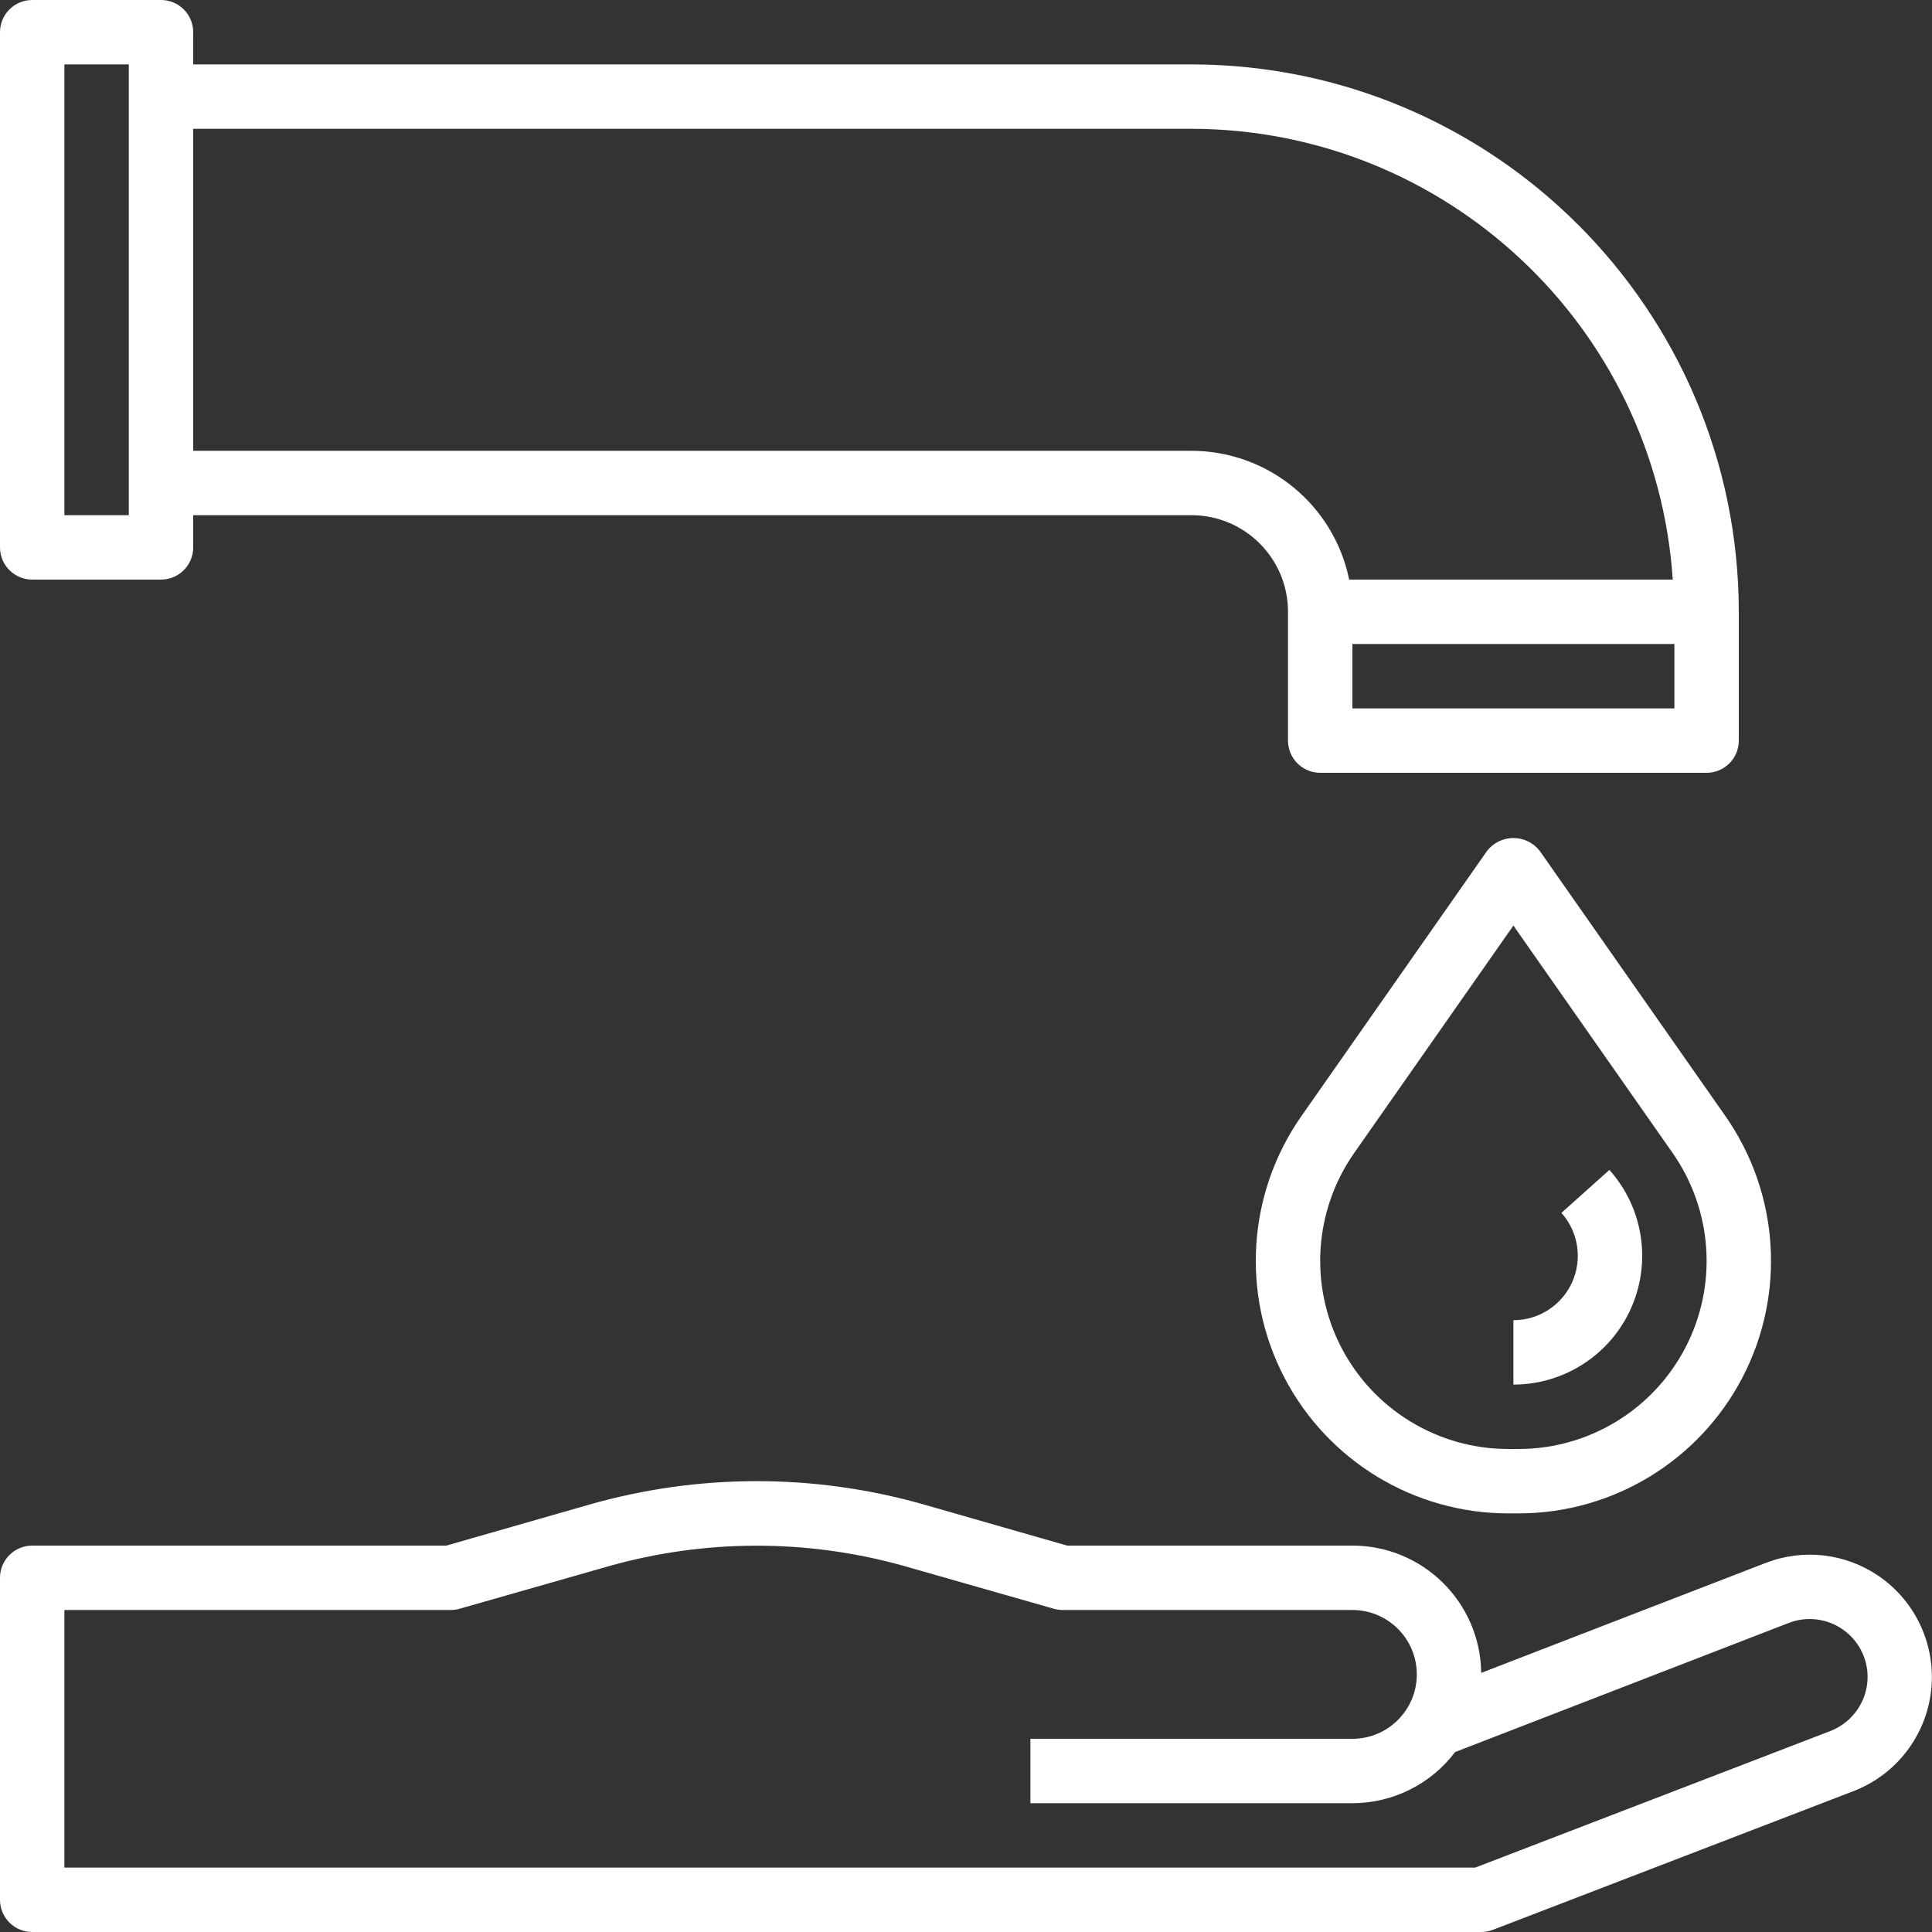 <?xml version="1.0" encoding="UTF-8"?> <svg xmlns="http://www.w3.org/2000/svg" xmlns:xlink="http://www.w3.org/1999/xlink" xmlns:svgjs="http://svgjs.com/svgjs" width="512" height="512" x="0" y="0" viewBox="0 0 480 480" style="enable-background:new 0 0 512 512" xml:space="preserve"><rect x="0" y="0" width="480" height="480" fill="#333333" stroke="none"/> <g> <path xmlns="http://www.w3.org/2000/svg" d="m8 144h32c4.418 0 8-3.582 8-8v-8h248c13.254 0 24 10.746 24 24v32c0 4.418 3.582 8 8 8h96c4.418 0 8-3.582 8-8v-32c-.082-75.074-60.926-135.918-136-136h-248v-8c0-4.418-3.582-8-8-8h-32c-4.418 0-8 3.582-8 8v128c0 4.418 3.582 8 8 8zm408 32h-80v-16h80zm-120-144c63.105.102 115.359 49.039 119.594 112h-80.395c-3.828-18.613-20.199-31.977-39.199-32h-248v-80zm-280-16h16v112h-16zm0 0" fill="#ffffff" data-original="#000000" style=""></path> <path xmlns="http://www.w3.org/2000/svg" d="m382.551 211.414c-1.57-2.023-3.988-3.211-6.551-3.211s-4.98 1.188-6.551 3.211l-46.113 65.867c-13.414 19.168-15.051 44.203-4.246 64.953 10.809 20.75 32.258 33.766 55.652 33.766h2.516c23.395 0 44.844-13.016 55.652-33.766 10.805-20.75 9.168-45.785-4.246-64.953zm-5.293 148.586h-2.516c-17.43 0-33.414-9.695-41.461-25.156-8.051-15.461-6.828-34.117 3.168-48.395l39.551-56.496 39.551 56.496c9.996 14.277 11.219 32.934 3.168 48.395-8.047 15.461-24.031 25.156-41.461 25.156zm0 0" fill="#ffffff" data-original="#000000" style=""></path> <path xmlns="http://www.w3.org/2000/svg" d="m466.801 391.586c-8.258-5.676-18.781-6.902-28.121-3.281l-70.68 27.32c-.207-17.527-14.473-31.625-32-31.625h-70.879l-36.266-10.398c-26.914-7.539-55.387-7.484-82.27.16l-35.707 10.238h-102.879c-4.418 0-8 3.582-8 8v80c0 4.418 3.582 8 8 8h360c.98 0 1.957-.176 2.871-.527l89.664-34.488c10.516-4.066 17.914-13.617 19.23-24.812 1.312-11.195-3.68-22.199-12.965-28.586zm-12 38.461-88.289 33.953h-350.512v-64h96c.746 0 1.484-.105 2.199-.312l36.801-10.504c24.008-6.828 49.434-6.887 73.473-.16l37.344 10.664c.711.207 1.445.312 2.184.312h72c8.836 0 16 7.164 16 16s-7.164 16-16 16h-80v16h80c10.027-.004 19.477-4.711 25.52-12.711l82.93-32.09c4.422-1.695 9.398-1.105 13.305 1.578s6.242 7.117 6.246 11.855c-.023 5.938-3.676 11.258-9.207 13.414zm0 0" fill="#ffffff" data-original="#000000" style=""></path> <path xmlns="http://www.w3.org/2000/svg" d="m387.93 301.336c4.203 4.703 5.25 11.438 2.676 17.199-2.578 5.758-8.297 9.465-14.605 9.465v16c12.621 0 24.062-7.418 29.211-18.938 5.152-11.52 3.051-24.992-5.363-34.398zm0 0" fill="#ffffff" data-original="#000000" style=""></path> </g> </svg> 